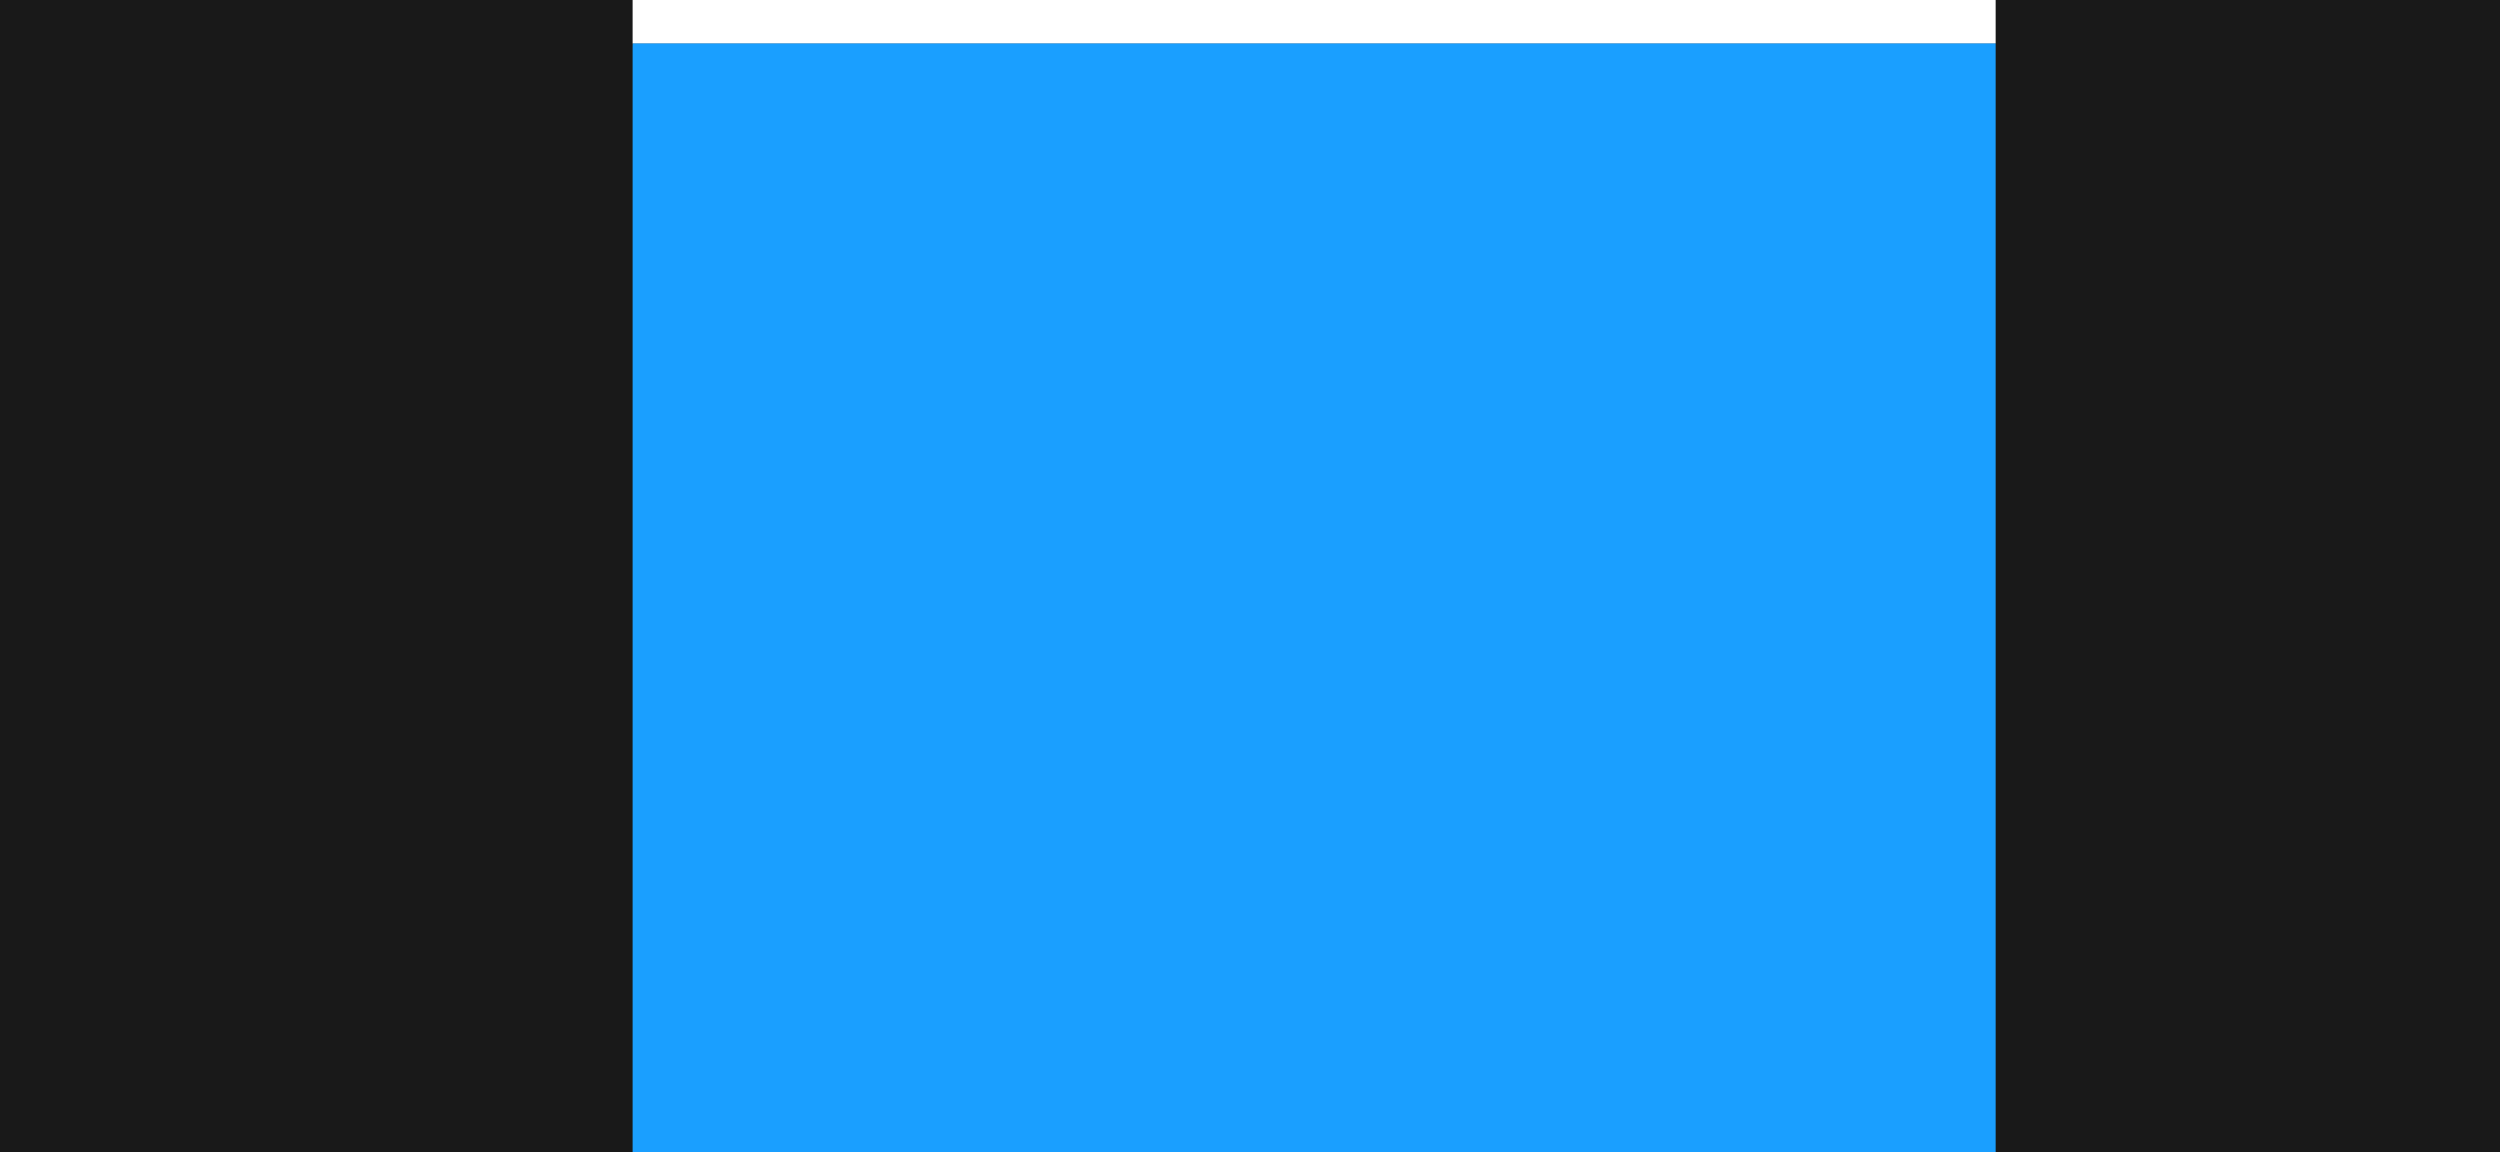 <svg xmlns="http://www.w3.org/2000/svg" id="Layer_1" x="0" y="0" version="1.1" viewBox="0 0 115 53" xml:space="preserve"><rect x="0" y="0" width="115" height="53" fill="#808080" stroke="none"/><style>.st1{fill:#1a9fff}.st2{fill:#191919}</style><path fill="#fff" d="M95.7 2H26v-4h70.8z"/><path d="M93.1-53h-64L17.2-2h75.9v-51zM93.1 2h-64L17.2 53h75.9V2z" class="st1"/><path d="M29.1 6.2V-53h-38V53h38zM91.8-53H115V53.1H91.8z" class="st2"/></svg>